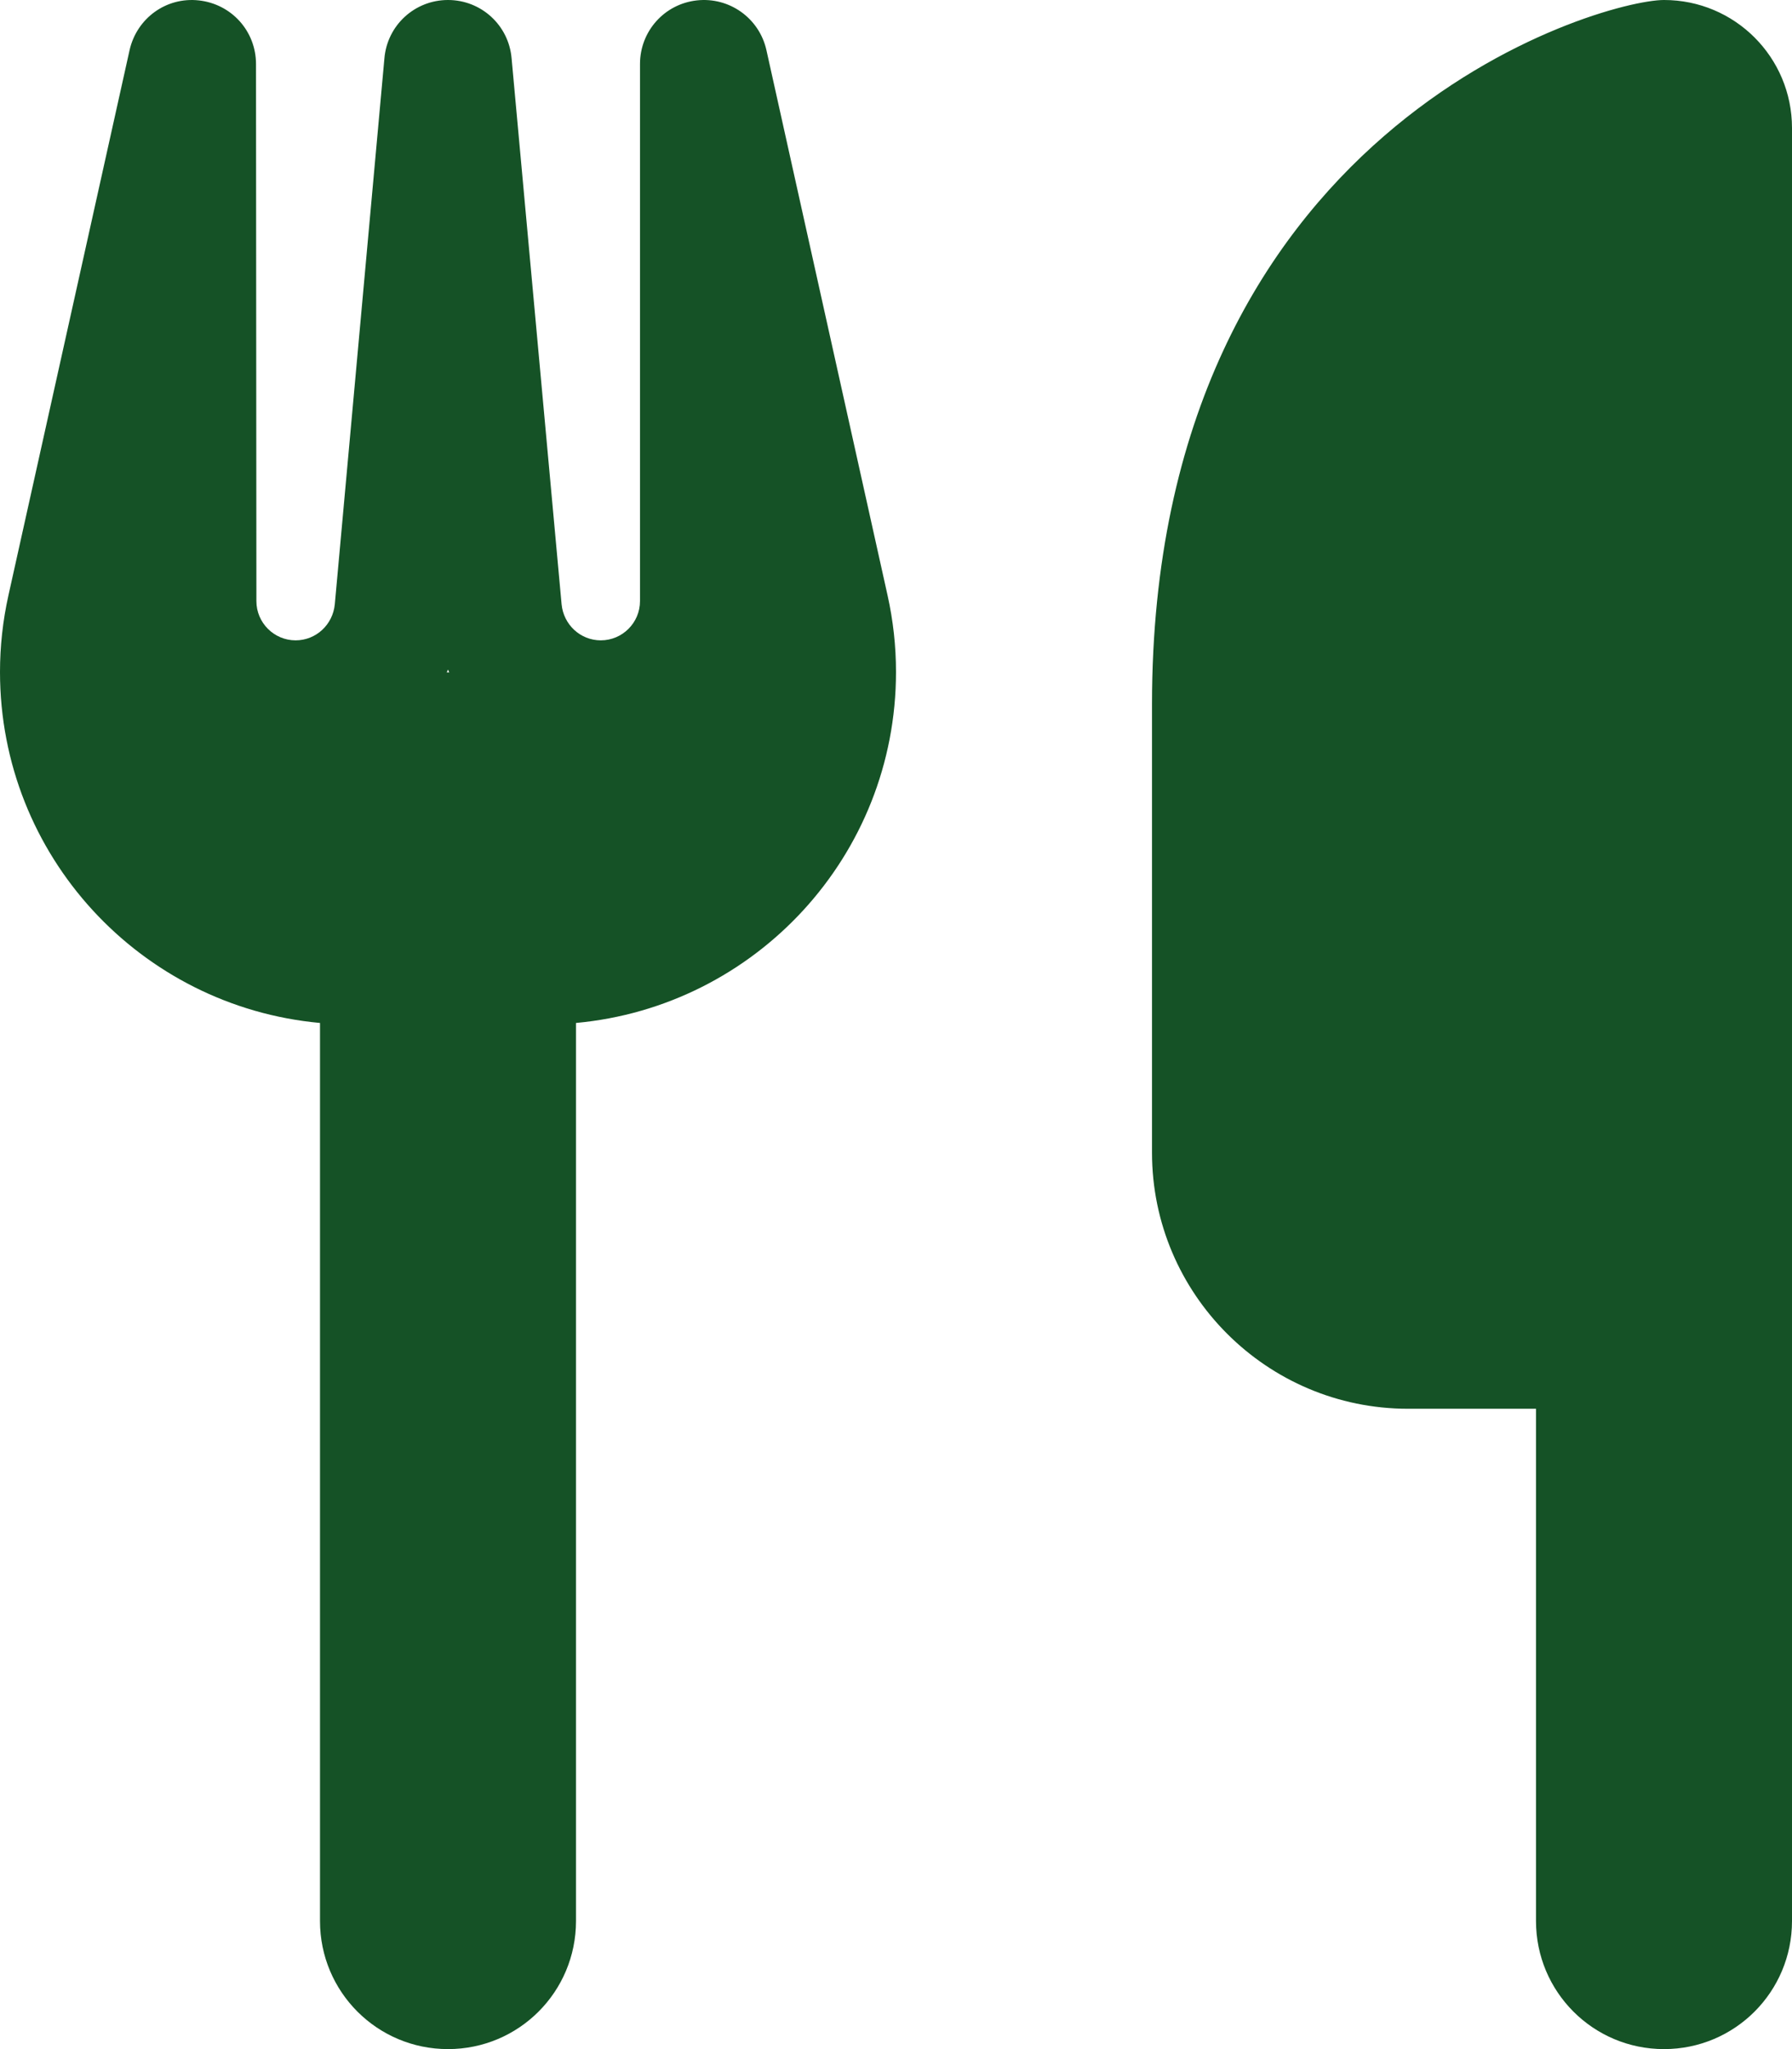 <?xml version="1.0" encoding="utf-8"?>
<!-- Generator: Adobe Illustrator 28.0.0, SVG Export Plug-In . SVG Version: 6.00 Build 0)  -->
<svg version="1.1" id="Calque_1" xmlns="http://www.w3.org/2000/svg" xmlns:xlink="http://www.w3.org/1999/xlink" x="0px" y="0px"
	 viewBox="0 0 448 512" style="enable-background:new 0 0 448 512;" xml:space="preserve">
<style type="text/css">
	.st0{fill:#155226;}
</style>
<path class="st0" d="M416,0c-16,0-128,32-128,176v112c0,35.3,28.7,64,64,64h32v128c0,17.7,14.3,32,32,32s32-14.3,32-32V352V240V32
	C448,14.3,433.7,0,416,0z M64,16c0-8.2-6.1-15-14.3-15.9S34.2,4.6,32.4,12.5L2.1,148.8C0.7,155.1,0,161.5,0,167.9
	c0,45.9,35.1,83.6,80,87.7V480c0,17.7,14.3,32,32,32s32-14.3,32-32V255.6c44.9-4.1,80-41.8,80-87.7c0-6.4-0.7-12.8-2.1-19.1
	L191.6,12.5c-1.8-8-9.3-13.3-17.4-12.4S160,7.8,160,16v134.2c0,5.4-4.4,9.8-9.8,9.8c-5.1,0-9.3-3.9-9.8-9L127.9,14.6
	C127.2,6.3,120.3,0,112,0S96.8,6.3,96.1,14.6L83.7,151c-0.5,5.1-4.7,9-9.8,9c-5.4,0-9.8-4.4-9.8-9.8L64,16L64,16z M112.3,168H112
	h-0.3l0.3-0.7L112.3,168z"/>
</svg>
